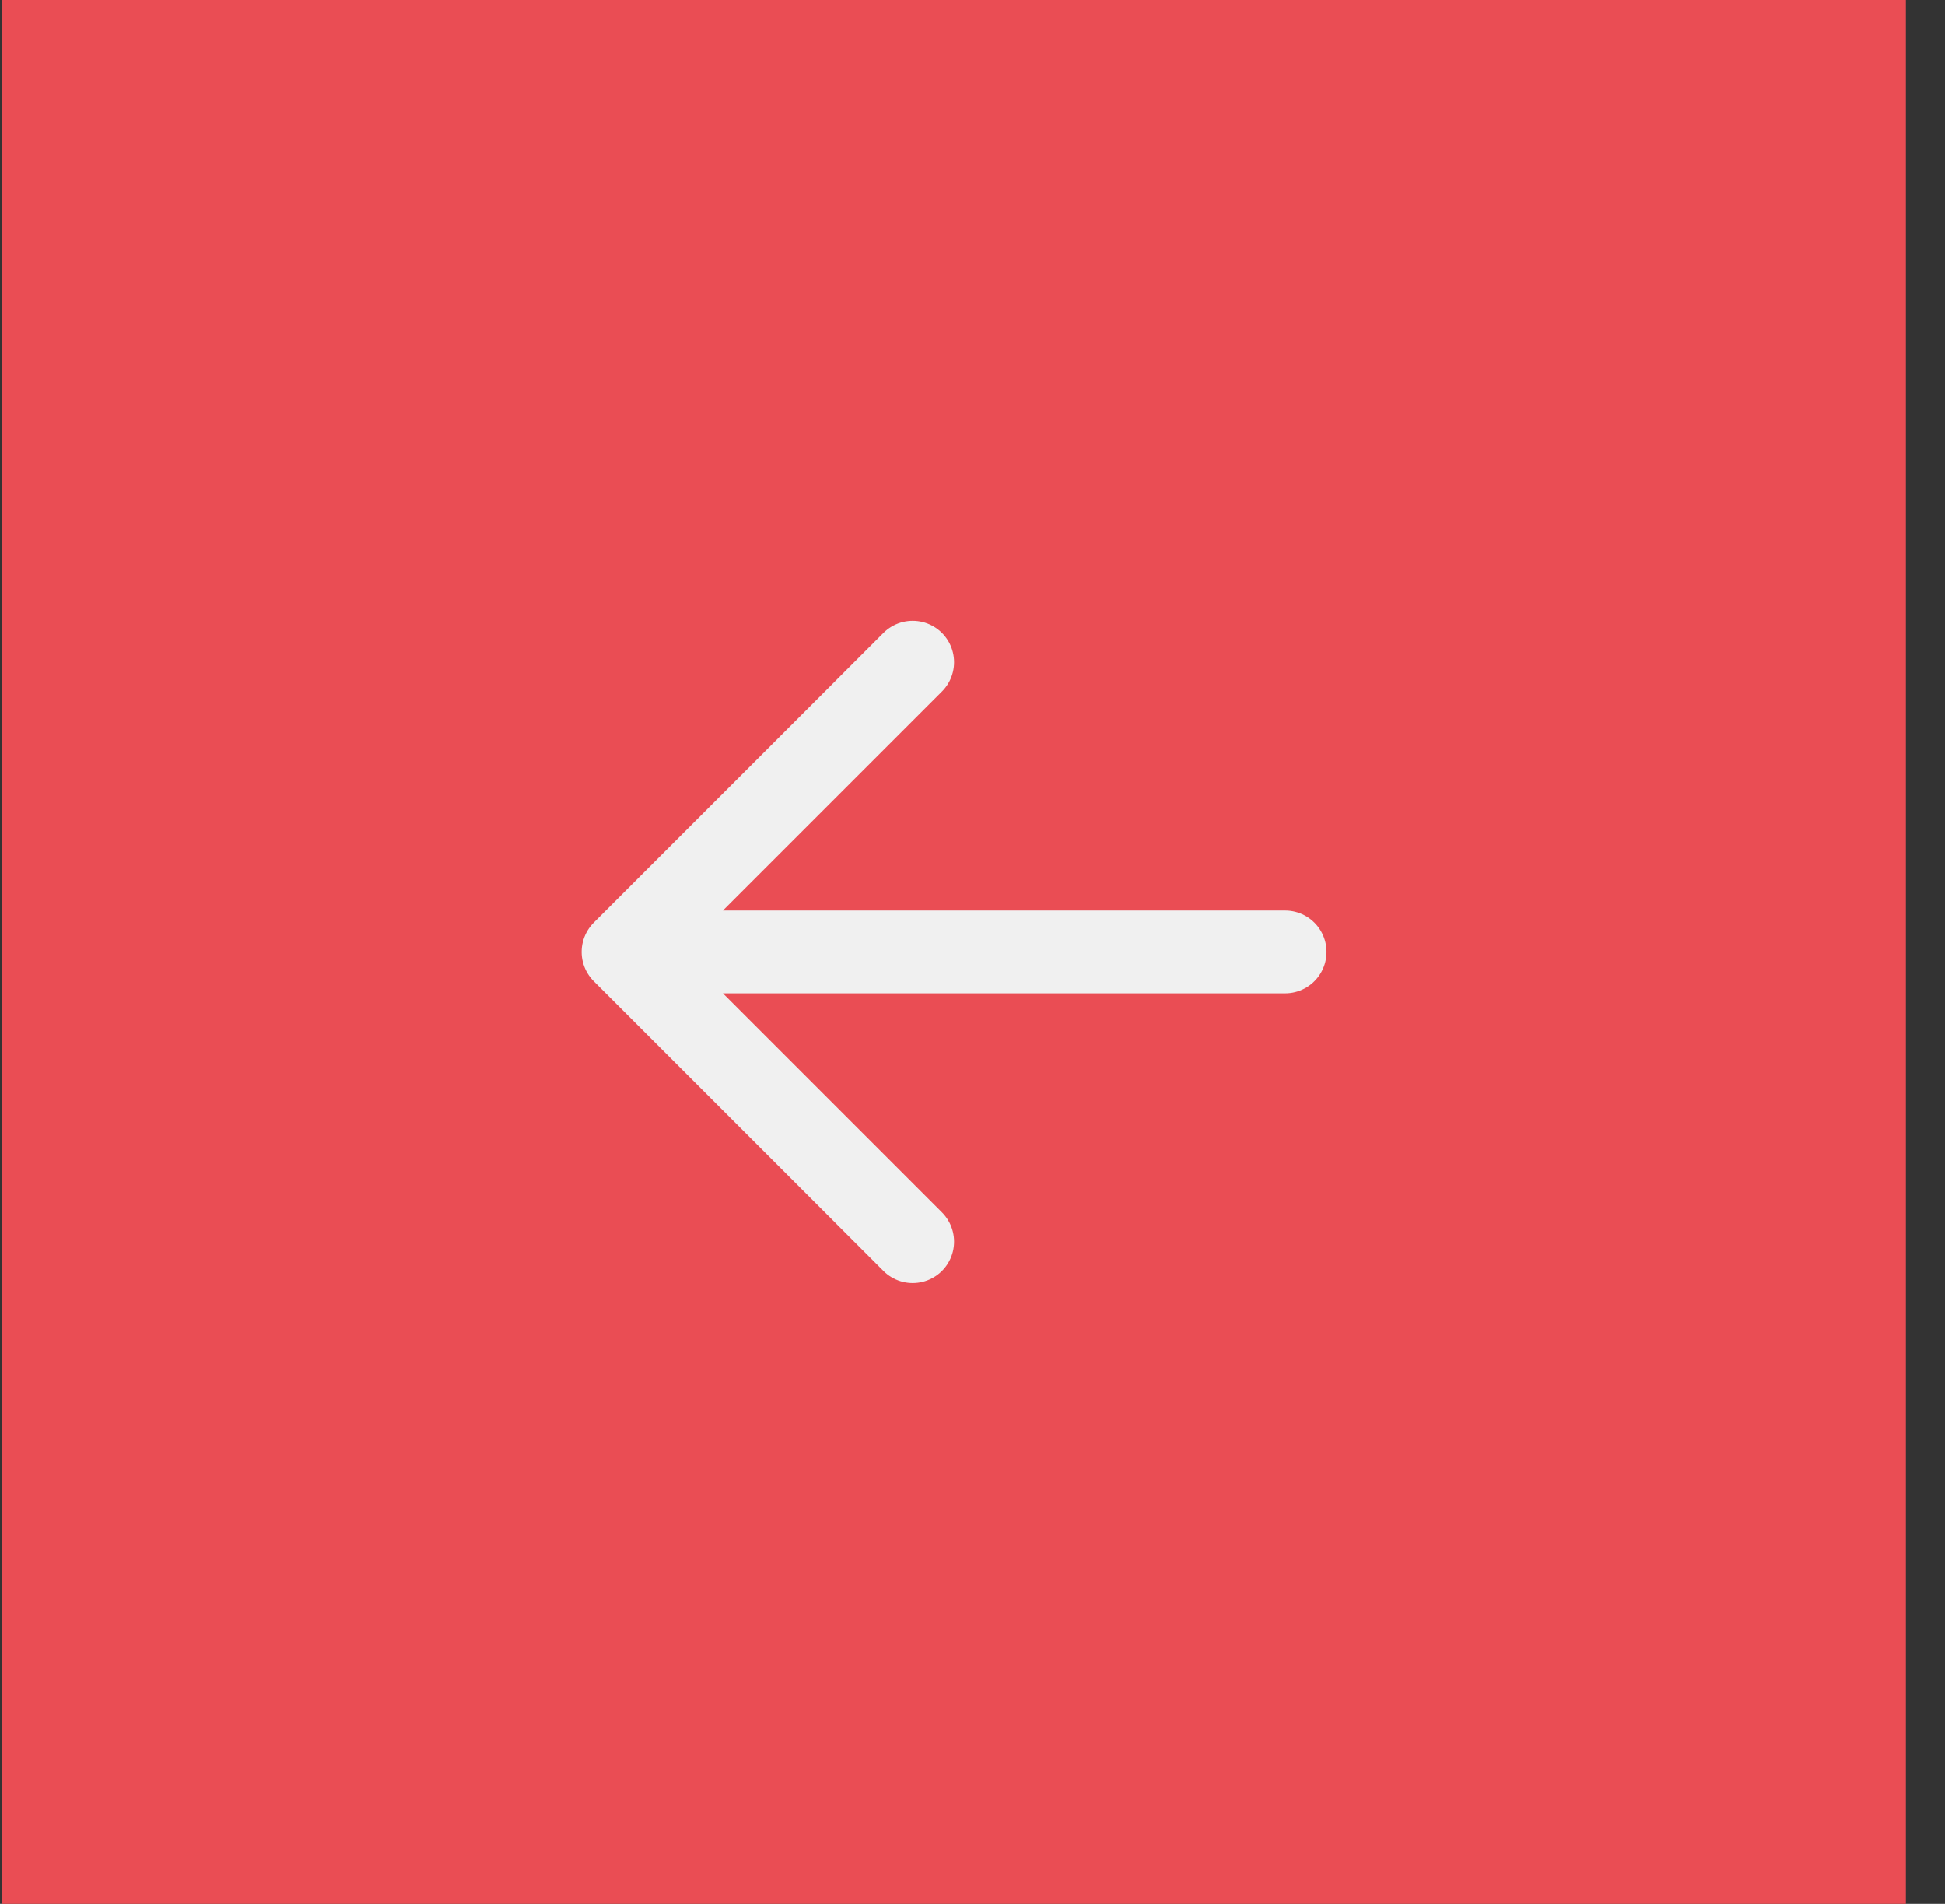 <svg width="47" height="46" viewBox="0 0 47 46" fill="none" xmlns="http://www.w3.org/2000/svg">
<rect x="0" y="0" width="47" height="46" fill="#333333" stroke="none"/>
<rect x="0.055" width="46" height="46" fill="#EA4D54"/>
<path d="M22.055 16L15.055 23L22.055 30M15.055 23H31.055" stroke="#F0F0F0" stroke-width="2" stroke-linecap="round" stroke-linejoin="round"/>
</svg>
